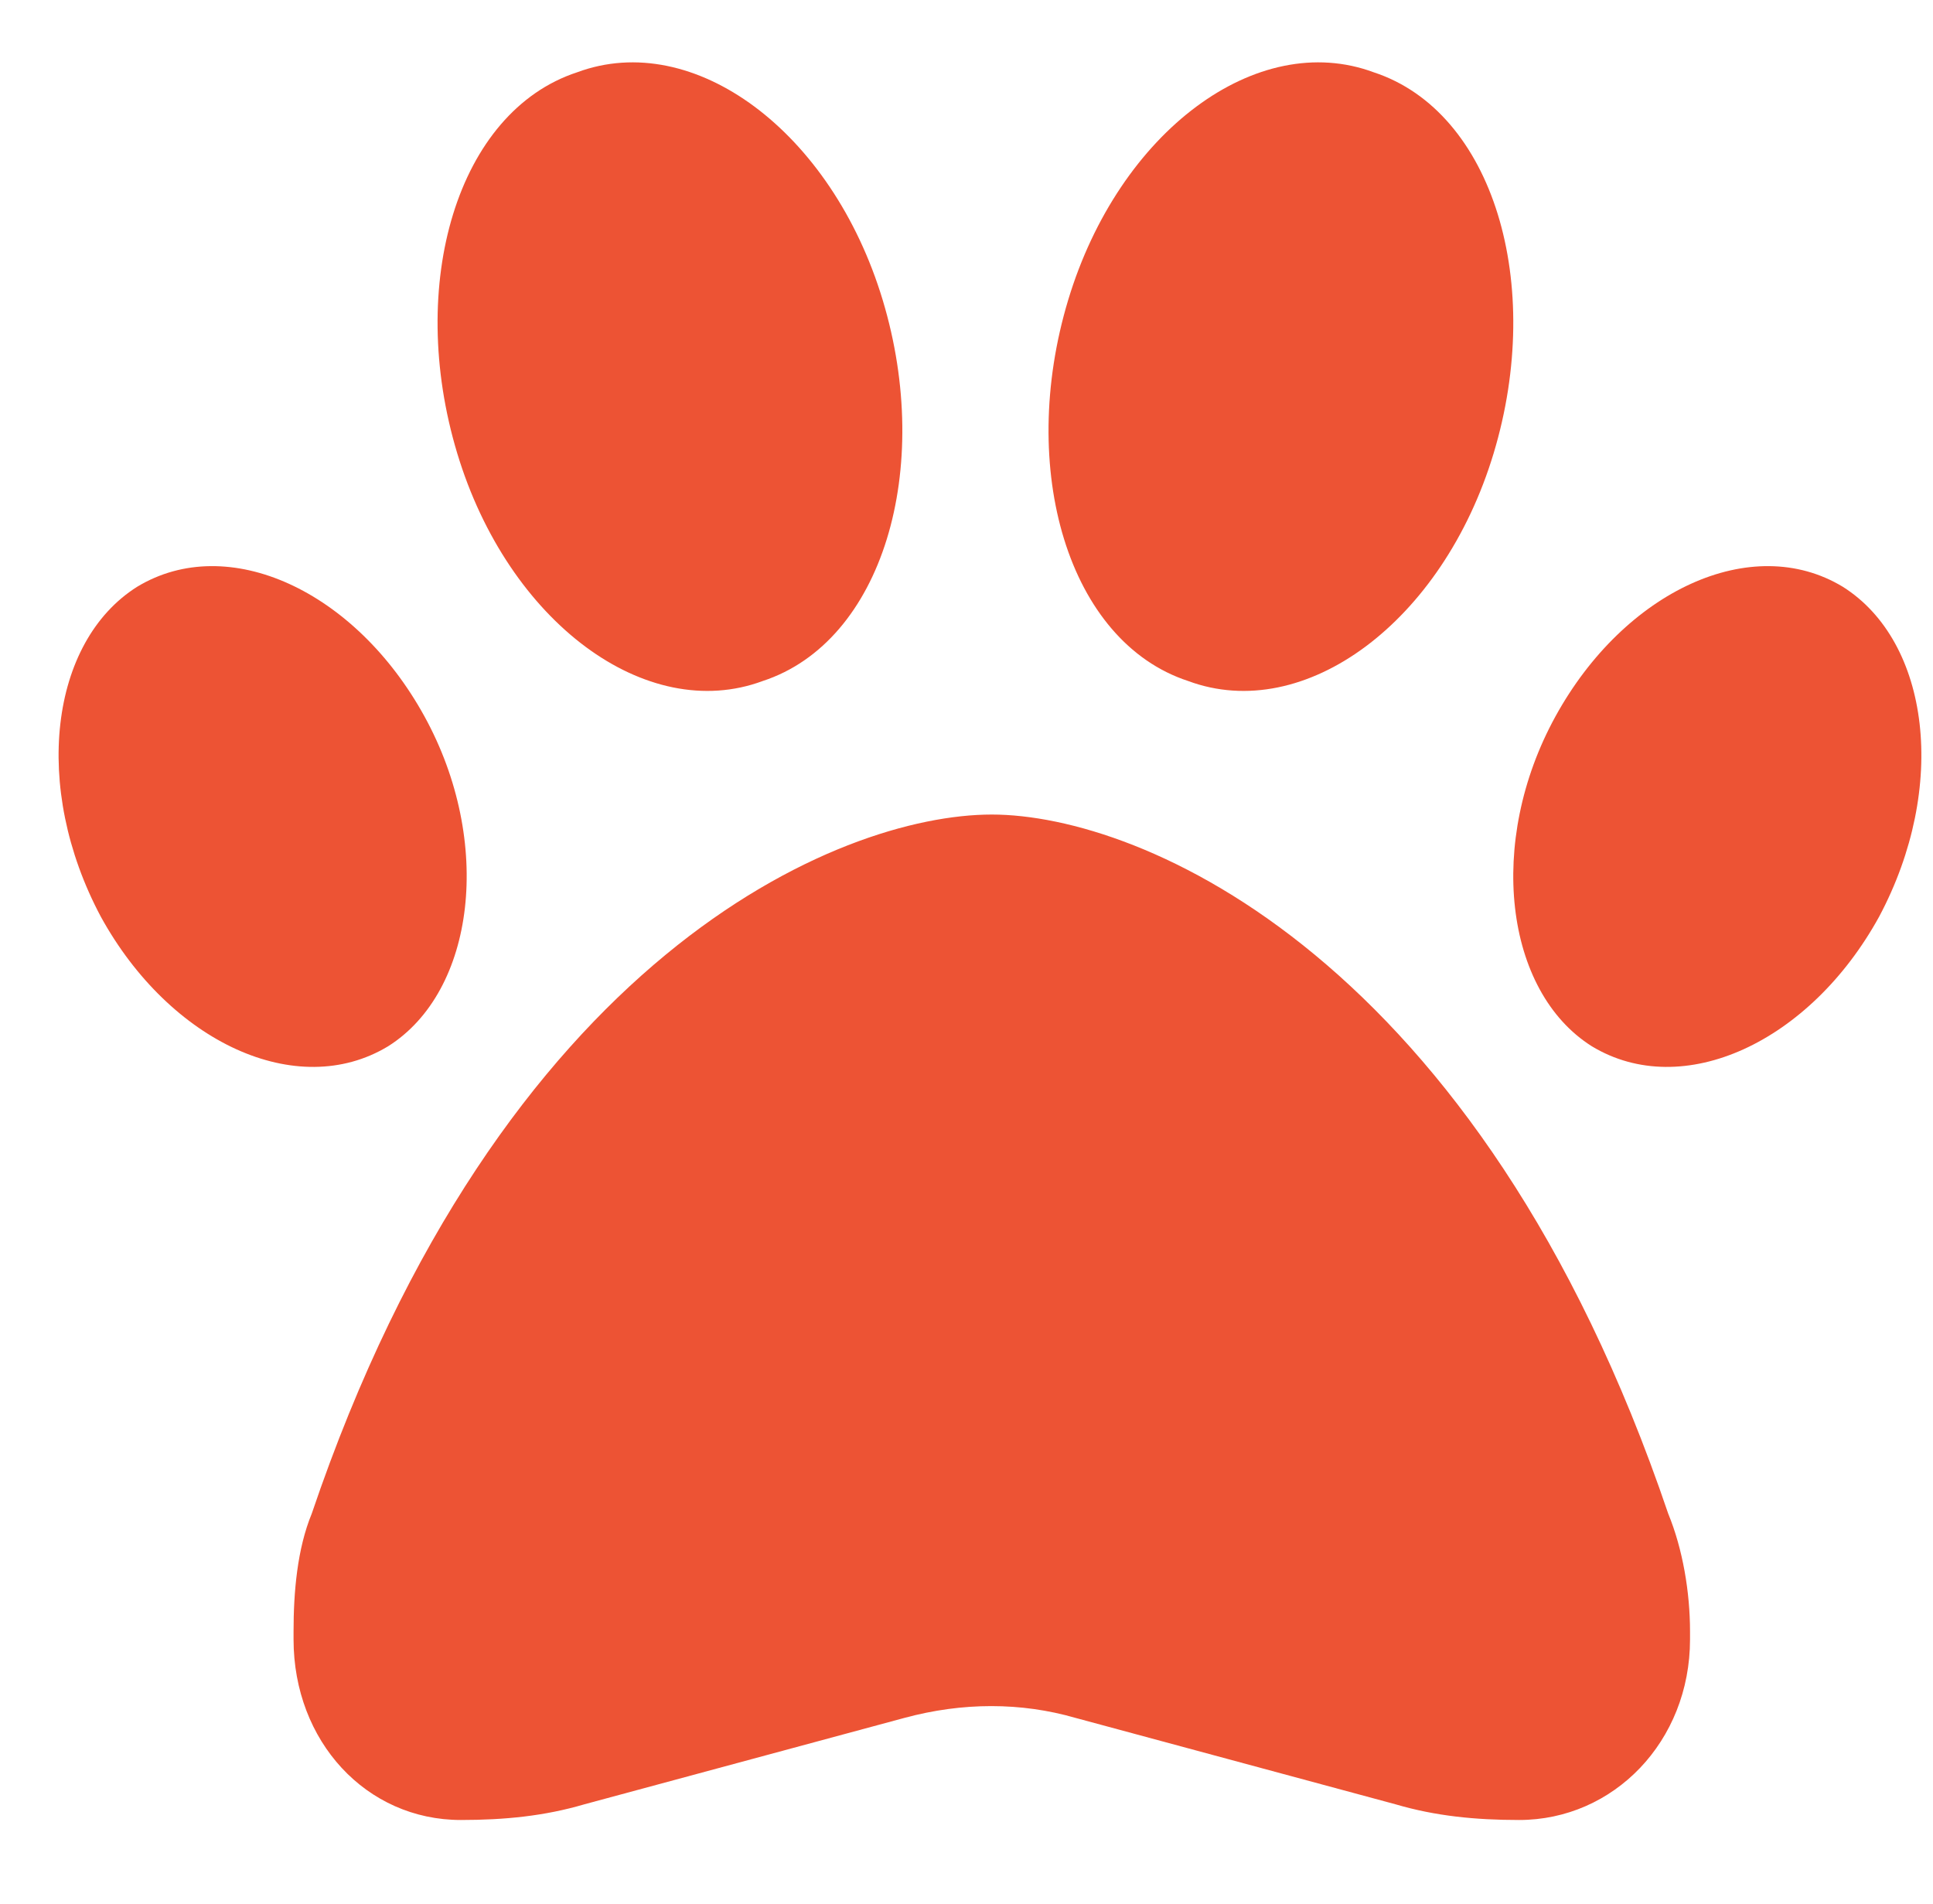 <svg width="66" height="65" viewBox="0 0 66 65" fill="none" xmlns="http://www.w3.org/2000/svg">
<path d="M30.139 10.243C31.877 16.008 30.139 21.907 26.041 23.248C22.067 24.723 17.349 21.237 15.611 15.472C13.872 9.707 15.611 3.808 19.708 2.467C23.682 0.992 28.4 4.478 30.139 10.243ZM14.493 24.455C16.852 28.745 16.231 33.84 13.251 35.717C10.147 37.594 5.801 35.583 3.442 31.292C1.083 26.868 1.704 21.907 4.684 20.03C7.788 18.153 12.134 20.164 14.493 24.455ZM10.644 51.671C17.101 32.633 28.648 27.806 33.864 27.806C38.955 27.806 50.502 32.633 56.959 51.671C57.456 52.878 57.704 54.353 57.704 55.693V55.962C57.704 59.447 55.097 62.129 51.868 62.129C50.378 62.129 49.012 61.995 47.647 61.593L36.719 58.643C34.857 58.107 32.87 58.107 30.884 58.643L19.956 61.593C18.591 61.995 17.225 62.129 15.735 62.129C12.506 62.129 10.023 59.447 10.023 55.962V55.693C10.023 54.353 10.147 52.878 10.644 51.671ZM54.352 35.717C51.372 33.84 50.751 28.745 53.11 24.455C55.469 20.164 59.815 18.153 62.919 20.03C65.9 21.907 66.52 26.868 64.161 31.292C61.802 35.583 57.456 37.594 54.352 35.717ZM40.569 23.248C36.471 21.907 34.733 16.008 36.471 10.243C38.209 4.478 42.928 0.992 46.901 2.467C50.999 3.808 52.737 9.707 50.999 15.472C49.261 21.237 44.542 24.723 40.569 23.248Z" fill="#ED5334"/>
</svg>
